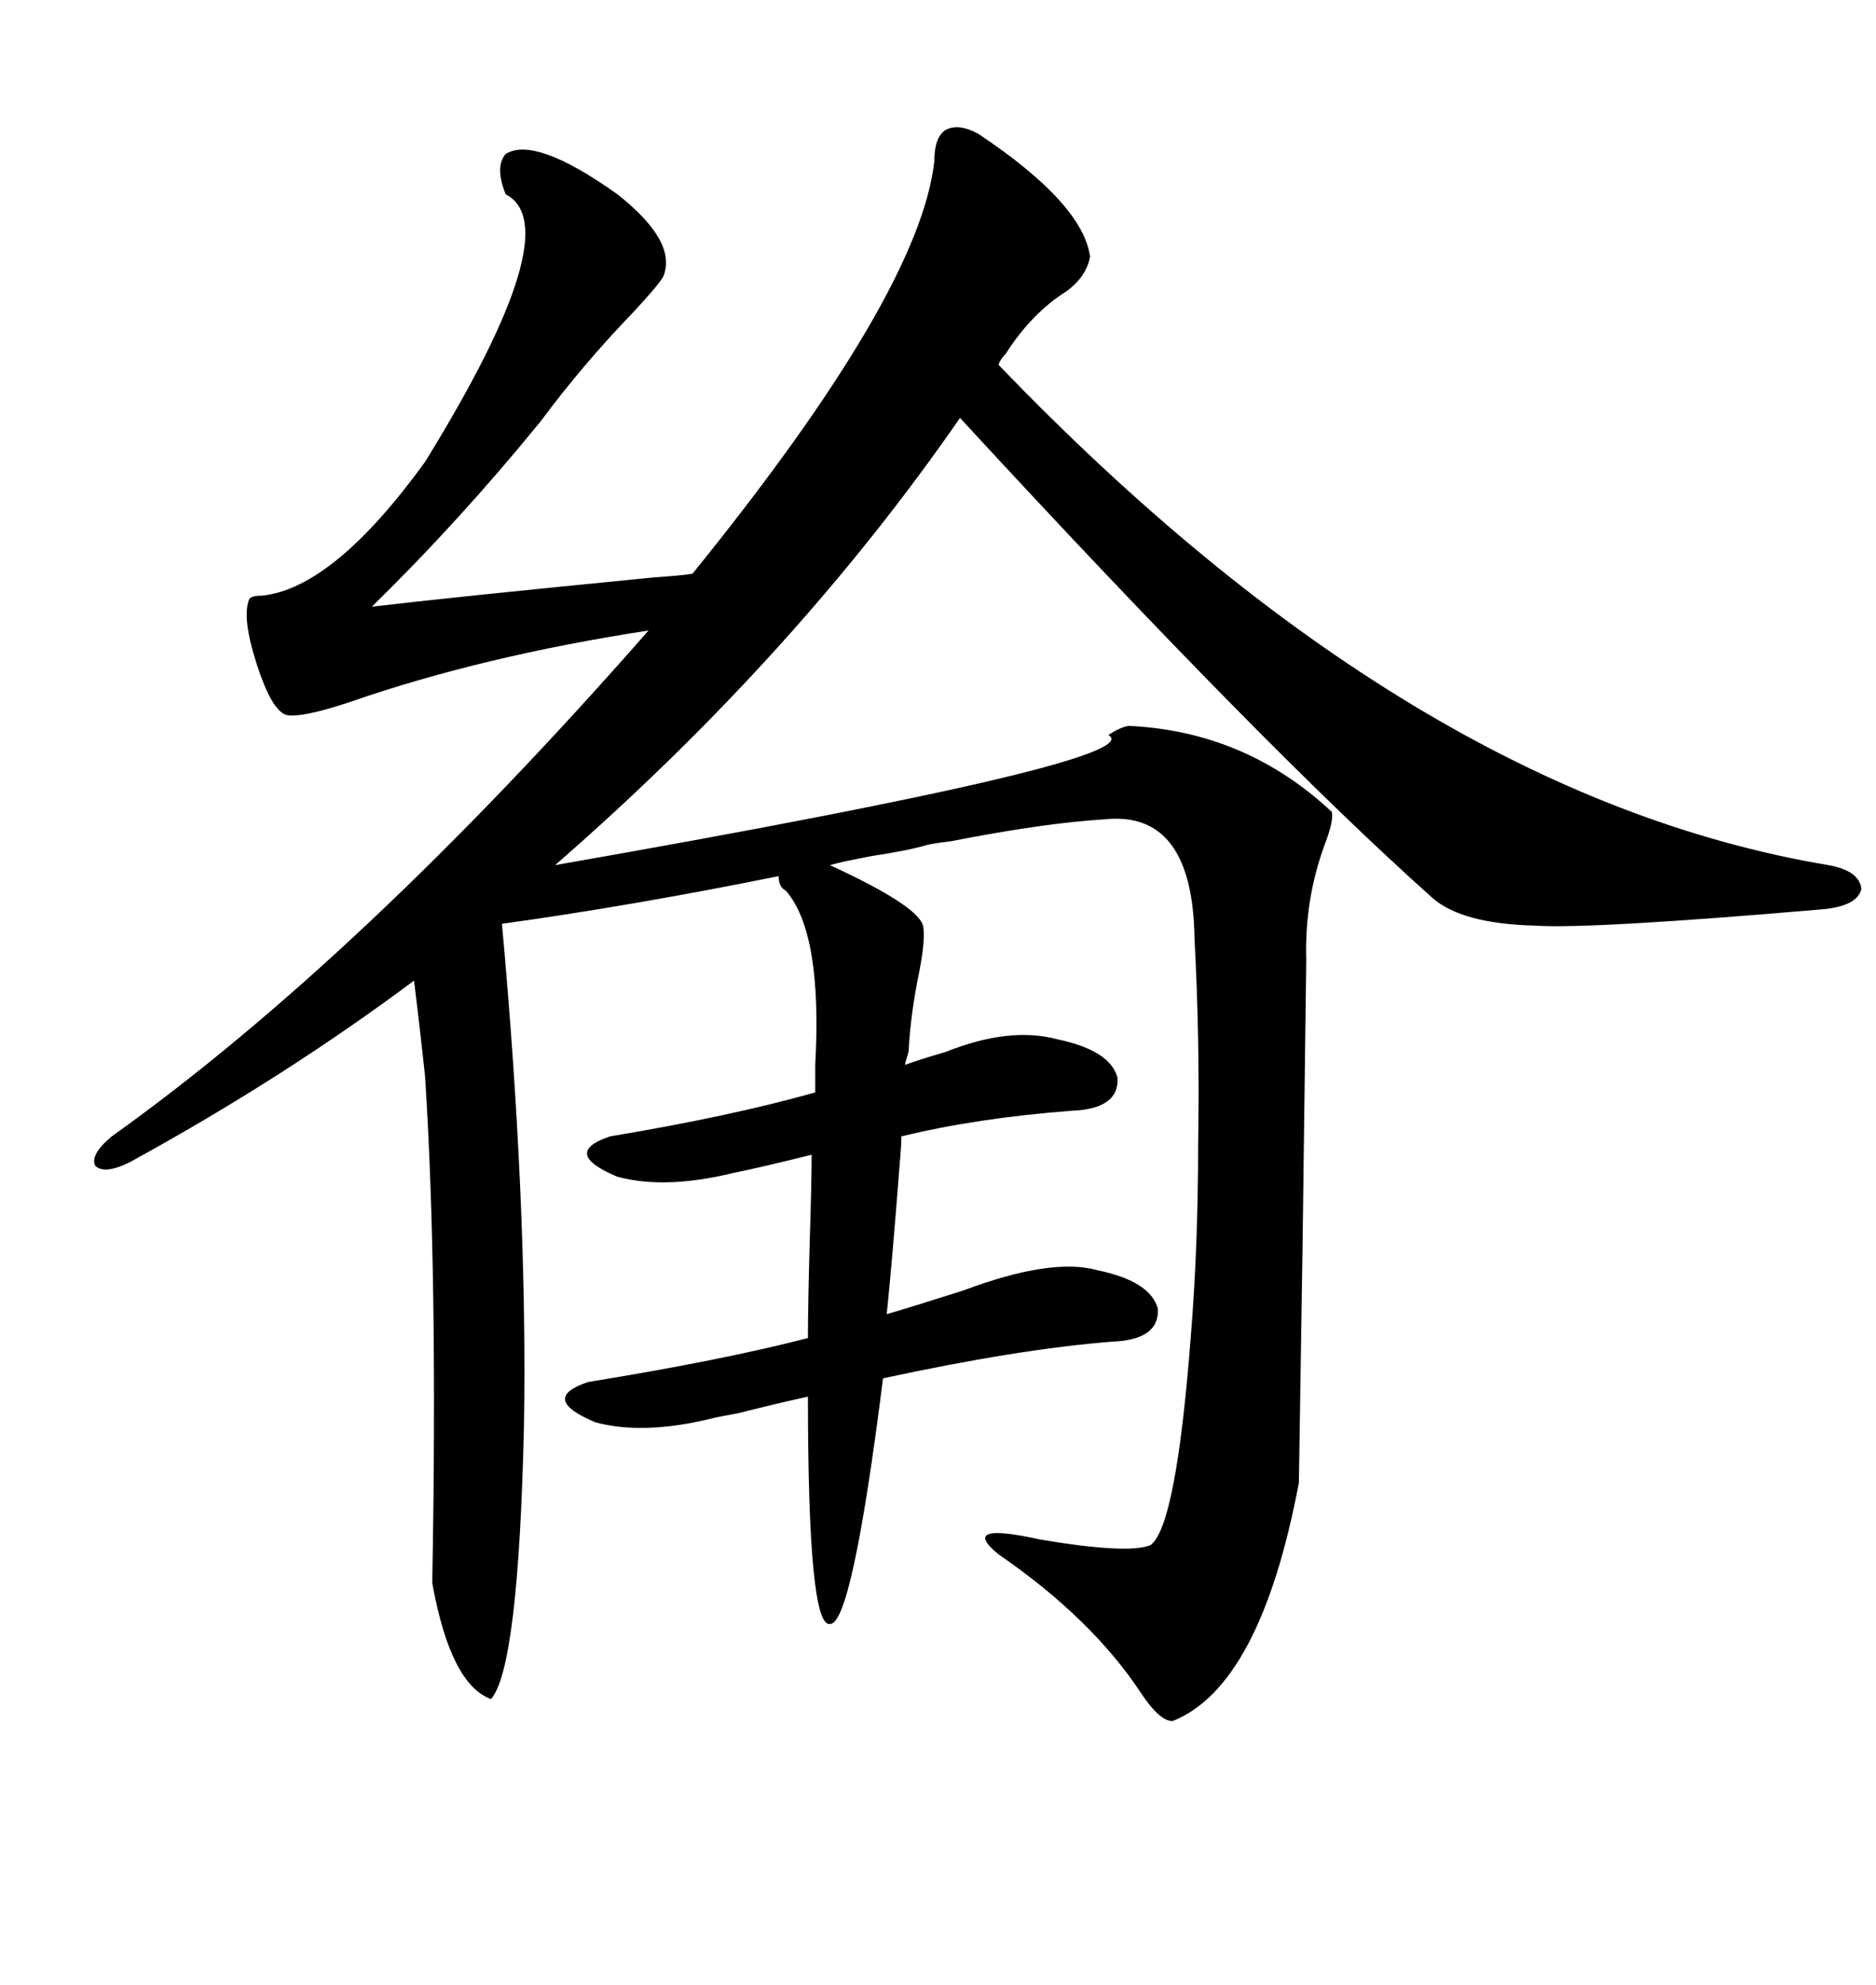 <svg xmlns="http://www.w3.org/2000/svg" xmlns:xlink="http://www.w3.org/1999/xlink" width="300" height="317.285"><path d="M80.86 24.61L80.86 24.61Q85.55 21.68 98.73 31.05L98.73 31.05Q108.40 38.67 106.05 44.24L106.05 44.24Q105.18 45.70 101.37 49.80L101.37 49.80Q93.16 58.30 86.43 67.38L86.43 67.38Q73.54 83.20 59.47 96.97L59.47 96.97Q71.78 95.51 104.59 92.29L104.59 92.29Q108.98 91.99 110.74 91.70L110.74 91.70Q147.07 46.88 149.41 25.78L149.41 25.78Q149.41 21.97 151.17 20.80L151.17 20.80Q153.22 19.63 156.45 21.39L156.45 21.39Q173.14 32.52 174.32 41.02L174.32 41.02Q173.73 44.24 170.51 46.58L170.51 46.58Q164.94 50.10 160.84 56.54L160.84 56.54Q159.96 57.42 159.67 58.30L159.67 58.30Q225.88 127.15 292.38 138.28L292.38 138.28Q297.36 139.16 297.66 142.09L297.66 142.09Q297.07 144.73 291.80 145.31L291.80 145.31Q254.30 148.54 245.51 147.95L245.51 147.95Q233.79 147.66 229.10 143.55L229.10 143.55Q202.15 119.53 153.52 66.80L153.52 66.80Q127.15 104.88 88.77 138.28L88.77 138.28Q184.28 121.58 177.25 117.48L177.25 117.48Q179.00 116.31 180.47 116.02L180.47 116.02Q199.22 116.89 212.99 129.79L212.99 129.79Q213.28 131.25 211.82 135.06L211.82 135.06Q208.59 143.85 208.89 153.52L208.89 153.52Q208.89 154.39 208.30 198.93L208.30 198.93Q207.71 236.43 207.71 237.01L207.71 237.01Q201.56 269.53 187.50 275.10L187.50 275.10Q185.45 275.10 182.52 270.70L182.52 270.70Q174.61 258.69 159.67 248.44L159.67 248.44Q153.22 243.16 166.41 246.09L166.41 246.09Q180.47 248.44 183.98 246.97L183.98 246.97Q188.09 244.04 190.43 213.57L190.43 213.57Q191.60 199.22 191.60 182.81L191.60 182.81Q191.89 166.41 191.02 150L191.02 150Q190.72 129.49 176.66 130.96L176.66 130.96Q166.99 131.54 152.05 134.47L152.05 134.47Q149.41 134.77 148.24 135.06L148.24 135.06Q145.31 135.94 139.45 136.82L139.45 136.82Q134.77 137.70 132.71 138.28L132.71 138.28Q147.36 145.02 147.66 148.24L147.66 148.24Q147.95 150.29 147.07 154.98L147.07 154.98Q145.61 162.01 145.31 167.87L145.31 167.87Q145.31 168.16 145.02 169.04L145.02 169.04Q144.73 169.92 144.73 170.21L144.73 170.21Q147.07 169.34 151.17 168.16L151.17 168.16Q161.43 164.06 169.04 166.11L169.04 166.11Q177.54 167.87 178.71 172.27L178.71 172.27Q179.00 177.25 171.39 177.54L171.39 177.54Q156.15 178.71 144.14 181.64L144.14 181.64Q144.14 183.11 143.85 186.33L143.85 186.33Q142.68 201.56 141.80 210.06L141.80 210.06Q146.78 208.59 154.10 206.25L154.10 206.25Q168.16 200.98 175.49 203.03L175.49 203.03Q183.98 204.79 185.16 209.18L185.16 209.18Q185.45 214.16 177.83 214.45L177.83 214.45Q162.89 215.63 141.21 220.31L141.21 220.31Q136.23 259.86 132.71 259.57L132.71 259.57Q129.20 260.16 129.20 223.24L129.20 223.24Q125.10 224.12 118.07 225.88L118.07 225.88Q114.84 226.46 113.67 226.76L113.67 226.76Q102.83 229.39 95.21 227.34L95.21 227.34Q86.13 223.54 94.04 220.90L94.04 220.90Q115.72 217.38 129.20 213.87L129.20 213.87Q129.20 208.59 129.49 198.34L129.49 198.34Q129.79 188.96 129.79 184.57L129.79 184.57Q121.58 186.62 117.19 187.50L117.19 187.50Q106.35 190.14 98.73 188.09L98.73 188.09Q89.65 184.28 97.56 181.64L97.56 181.64Q116.89 178.42 130.37 174.61L130.37 174.61L130.37 170.21Q131.54 149.12 125.68 142.38L125.68 142.38Q124.51 141.80 124.51 140.04L124.51 140.04Q101.37 144.73 80.27 147.66L80.27 147.66Q84.38 192.77 83.79 227.93L83.79 227.93Q82.91 266.60 78.52 271.58L78.52 271.58Q72.07 269.24 69.14 253.13L69.14 253.13Q69.14 253.13 69.14 251.95L69.14 251.95Q70.02 203.61 67.97 171.97L67.97 171.97Q67.09 163.77 66.21 156.74L66.21 156.74Q45.41 172.27 20.80 185.74L20.80 185.74Q16.70 187.79 15.23 186.33L15.23 186.33Q14.36 184.57 17.87 181.64L17.87 181.64Q57.71 153.22 103.71 100.78L103.71 100.78Q77.05 104.88 55.96 112.21L55.96 112.21Q48.05 114.84 45.70 114.26L45.70 114.26Q43.36 113.38 41.02 106.05L41.02 106.05Q38.67 98.73 39.84 95.80L39.84 95.80Q40.14 95.21 41.89 95.21L41.89 95.21Q53.32 94.04 67.97 73.83L67.97 73.83Q91.11 36.33 80.86 31.05L80.86 31.05Q79.10 26.66 80.86 24.61Z"/></svg>